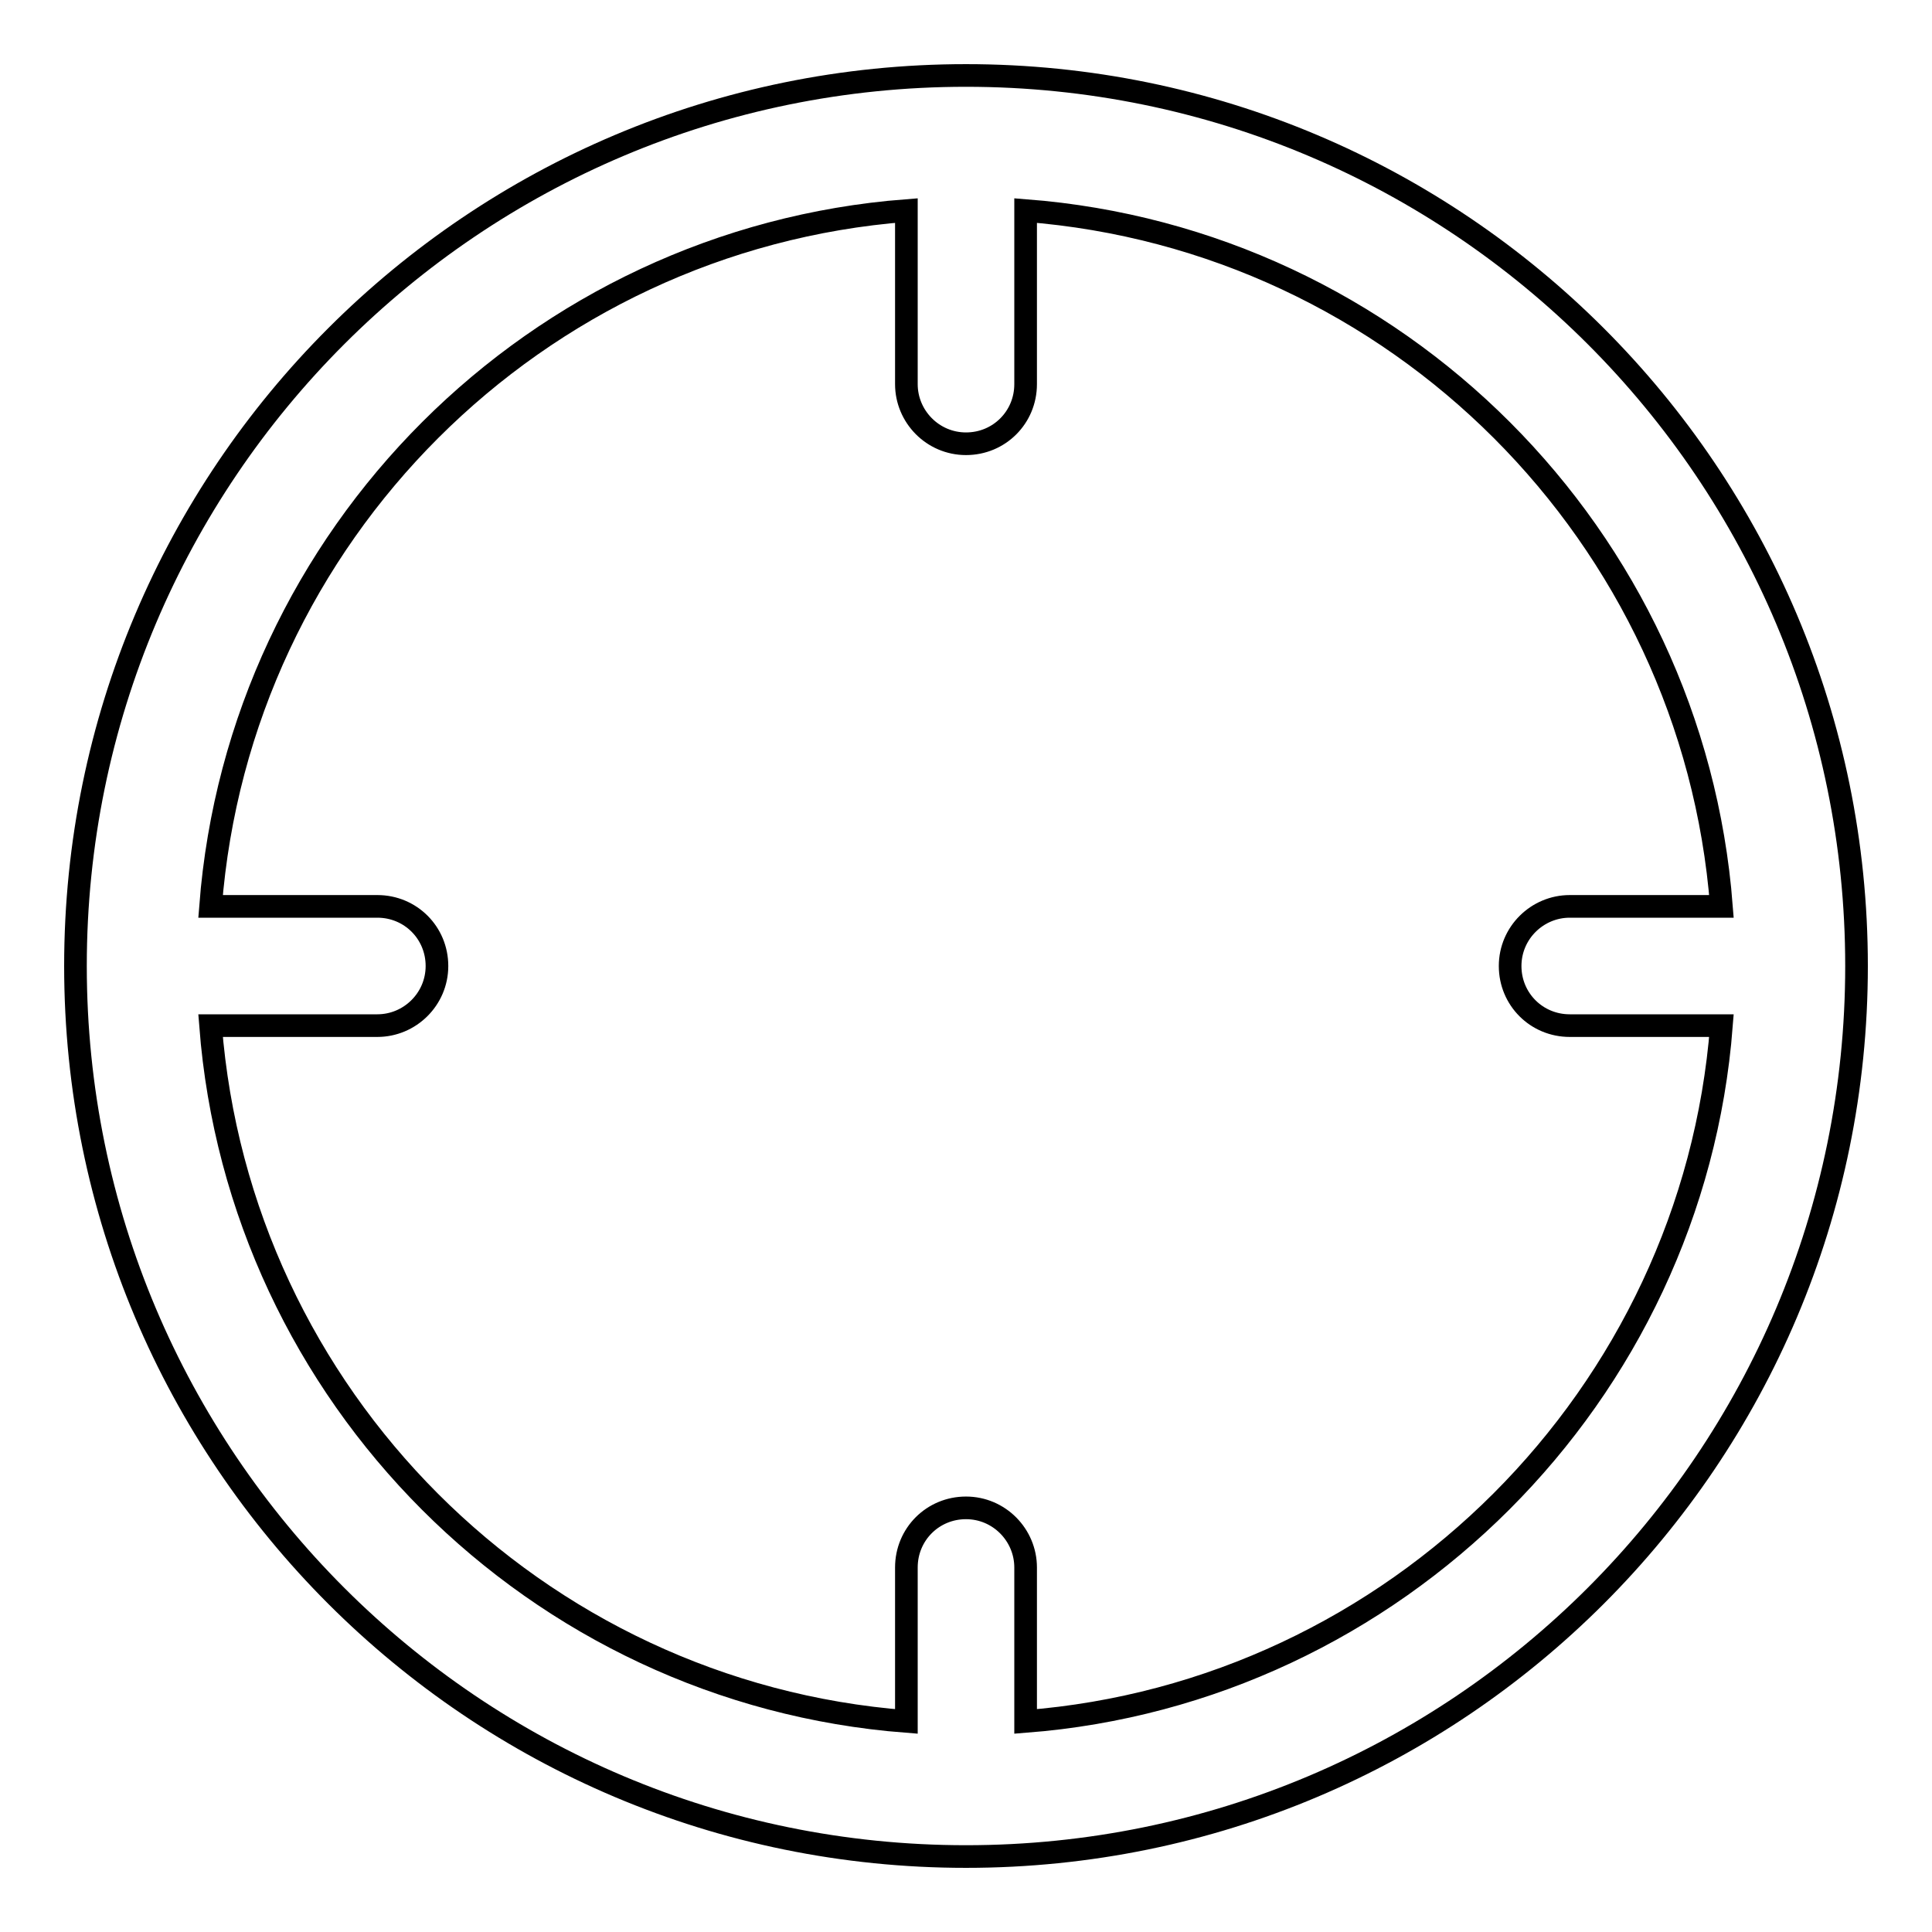 <?xml version="1.0" encoding="utf-8"?>
<!-- Svg Vector Icons : http://www.onlinewebfonts.com/icon -->
<!DOCTYPE svg PUBLIC "-//W3C//DTD SVG 1.1//EN" "http://www.w3.org/Graphics/SVG/1.1/DTD/svg11.dtd">
<svg version="1.1" xmlns="http://www.w3.org/2000/svg" xmlns:xlink="http://www.w3.org/1999/xlink" x="0px" y="0px" viewBox="0 0 256 256" enable-background="new 0 0 256 256" xml:space="preserve">
<g> <path stroke-width="3" fill-opacity="0" stroke="#000000"  d="M128,10C62.8,10,10,62.8,10,128c0,65.2,52.8,118,118,118c65.2,0,118-52.8,118-118C246,62.8,193.2,10,128,10 z M135.9,228.1v-20.4c0-4.3-3.5-7.9-7.9-7.9c-4.4,0-7.9,3.5-7.9,7.9v20.4c-49.2-3.8-88.4-43.1-92.2-92.2H50c4.3,0,7.9-3.5,7.9-7.9 c0-4.4-3.5-7.9-7.9-7.9H27.9c3.8-49.2,43.1-88.4,92.2-92.2v23c0,4.3,3.5,7.9,7.9,7.9c4.4,0,7.9-3.5,7.9-7.9v-23 c49.2,3.8,88.4,43.1,92.2,92.2H208c-4.3,0-7.9,3.5-7.9,7.9c0,4.4,3.5,7.9,7.9,7.9h20.1C224.3,184.9,184.9,224.3,135.9,228.1 L135.9,228.1z"/></g>
</svg>